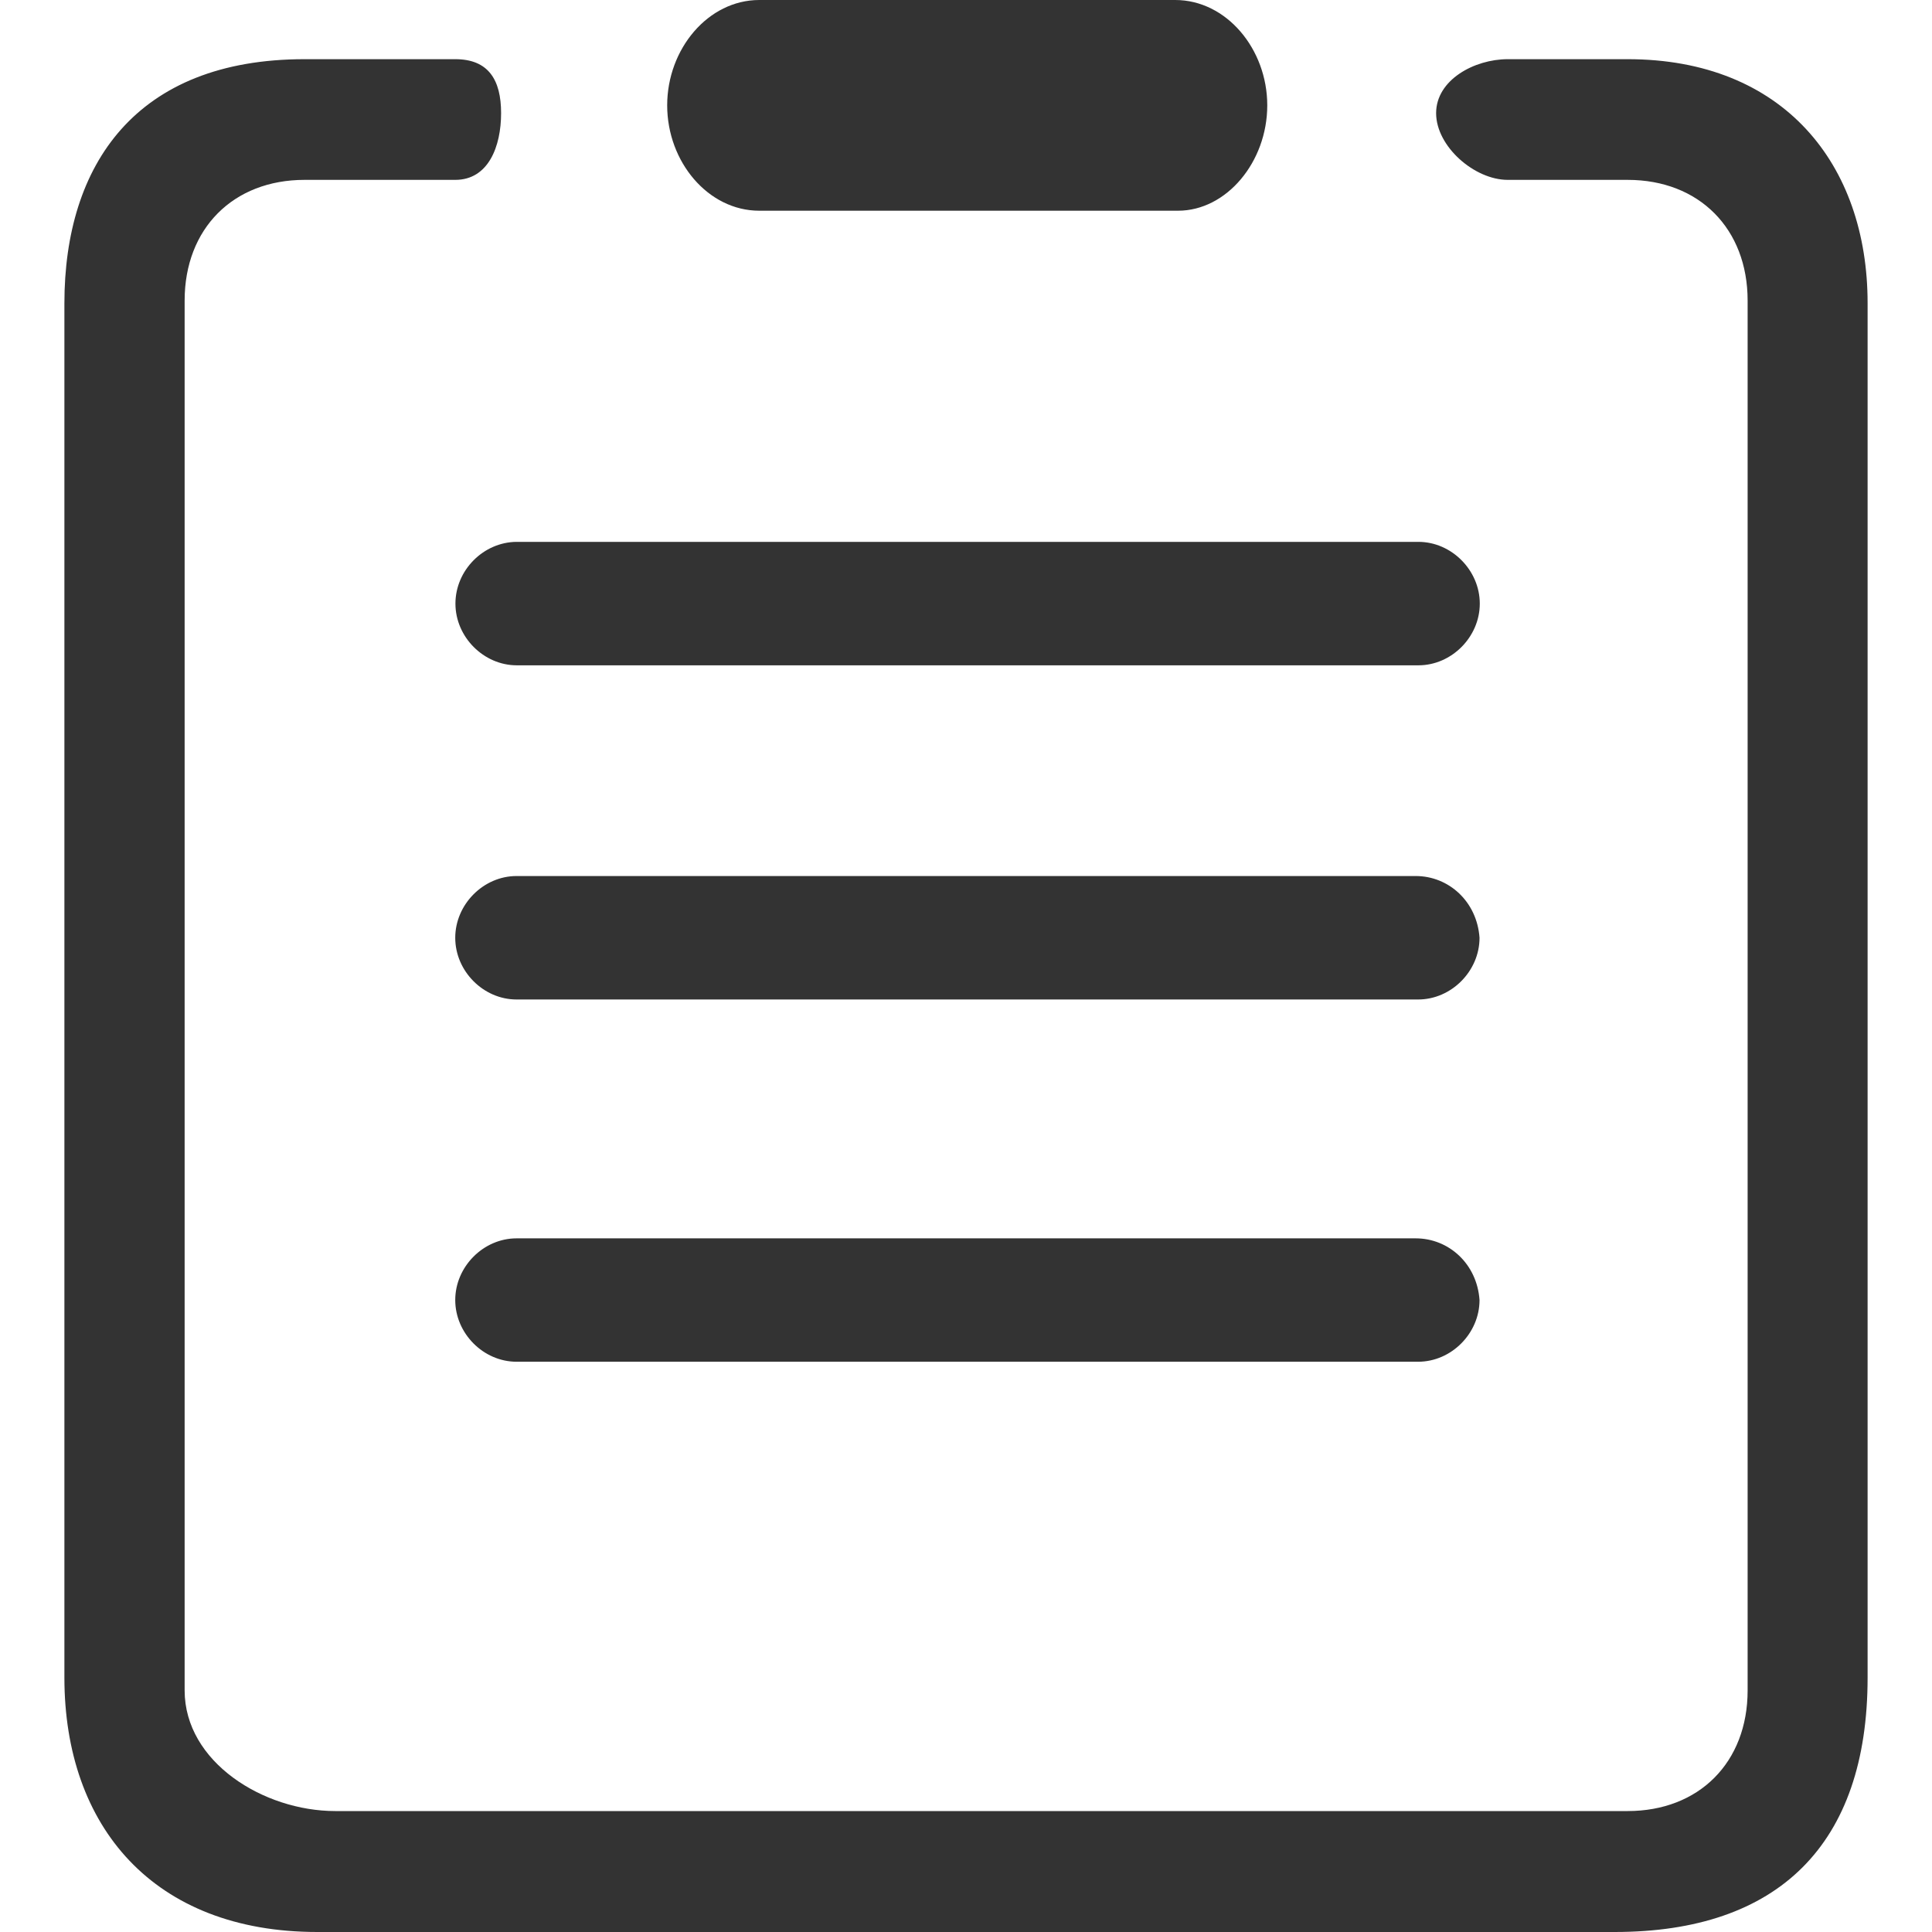 <svg width="30" height="30" viewBox="0 0 30 30" fill="none" xmlns="http://www.w3.org/2000/svg">
<path d="M25.274 0.919H23.412C22.896 0.919 22.3 1.239 22.3 1.757C22.3 2.275 22.896 2.793 23.412 2.793H25.274C26.386 2.793 27.137 3.553 27.137 4.667V26.249C27.137 27.367 26.382 28.122 25.274 28.122H5.206C4.094 28.122 2.867 27.363 2.867 26.248V4.667C2.867 3.549 3.622 2.793 4.729 2.793H7.069C7.584 2.793 7.781 2.275 7.781 1.757C7.781 1.239 7.584 0.919 7.069 0.919H4.729C2.111 0.919 1 2.556 1 4.71V26.05C1 28.364 2.386 30 4.927 30H25.073C27.61 30 29 28.644 29 26.05V4.706C29 2.552 27.695 0.919 25.274 0.919V0.919ZM7.072 9.373C7.072 9.891 7.51 10.331 8.025 10.331H22.025C22.54 10.331 22.978 9.891 22.978 9.373C22.978 8.855 22.54 8.414 22.025 8.414H8.021C7.506 8.418 7.072 8.855 7.072 9.373V9.373ZM21.983 13.603H8.021C7.506 13.603 7.069 14.044 7.069 14.562C7.069 15.08 7.506 15.52 8.021 15.52H22.021C22.536 15.52 22.974 15.08 22.974 14.562C22.935 14.001 22.498 13.603 21.983 13.603ZM21.983 19.229H8.021C7.506 19.229 7.069 19.669 7.069 20.187C7.069 20.705 7.506 21.145 8.021 21.145H22.021C22.536 21.145 22.974 20.705 22.974 20.187C22.935 19.626 22.498 19.229 21.983 19.229ZM11.79 3.272H18.292C19.047 3.272 19.678 2.513 19.678 1.636C19.678 0.76 19.043 0 18.249 0H11.79C10.996 0 10.36 0.76 10.36 1.636C10.36 2.513 10.996 3.272 11.79 3.272Z" fill="#333333"/>
</svg>
